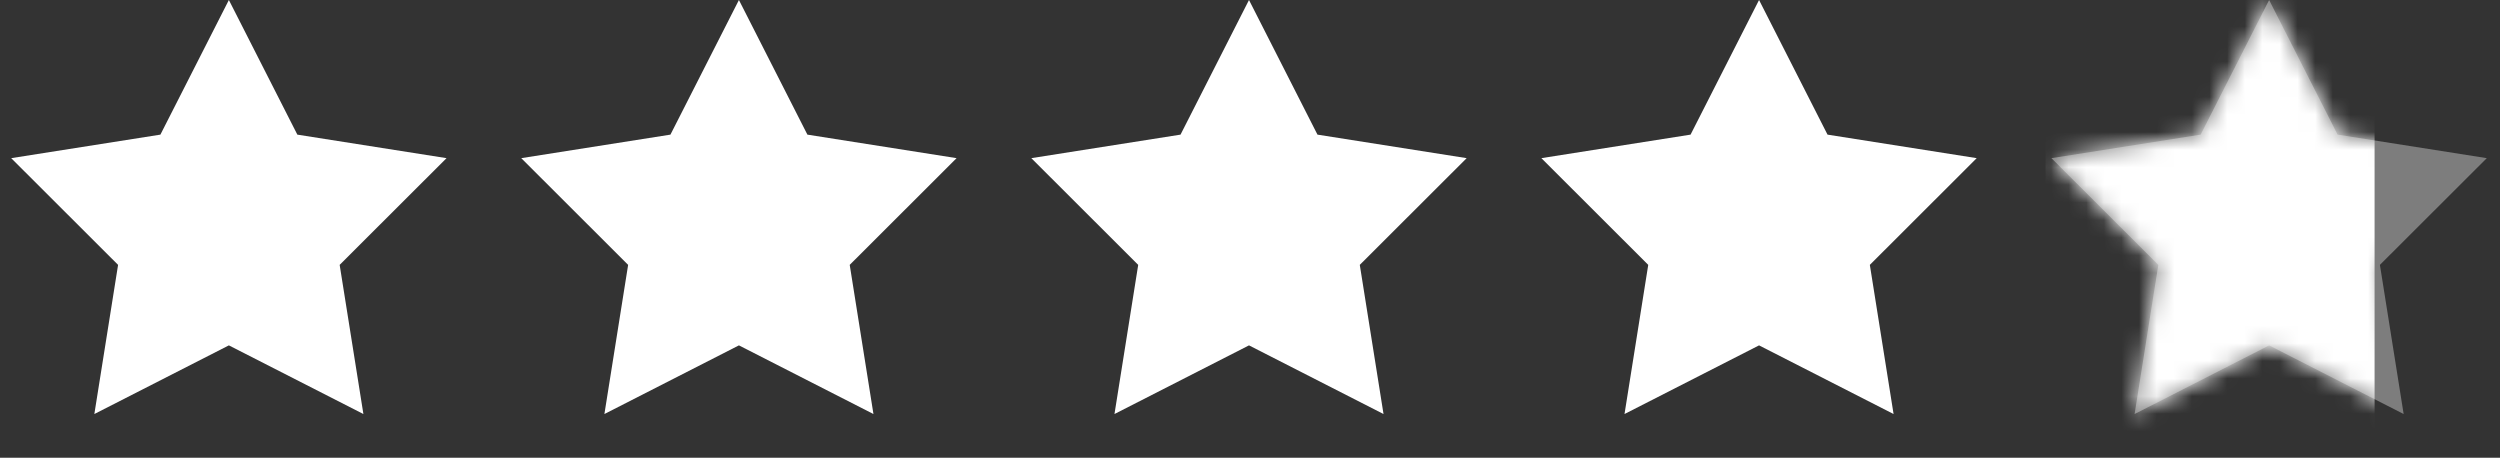 <?xml version="1.0" encoding="UTF-8"?> <svg xmlns="http://www.w3.org/2000/svg" width="142" height="26" viewBox="0 0 142 26" fill="none"><rect x="0" y="0" width="142" height="26" fill="#333333" stroke="none"/><g id="Group 104"><path id="Star 2" d="M13 0L16.889 7.647L25.364 8.983L19.293 15.045L20.641 23.517L13 19.617L5.359 23.517L6.707 15.045L0.636 8.983L9.111 7.647L13 0Z" fill="white"></path><path id="Star 3" d="M41.971 0L45.86 7.647L54.334 8.983L48.264 15.045L49.612 23.517L41.971 19.617L34.33 23.517L35.678 15.045L29.607 8.983L38.081 7.647L41.971 0Z" fill="white"></path><path id="Star 4" d="M70.943 0L74.832 7.647L83.307 8.983L77.236 15.045L78.584 23.517L70.943 19.617L63.302 23.517L64.65 15.045L58.579 8.983L67.054 7.647L70.943 0Z" fill="white"></path><path id="Star 5" d="M99.914 0L103.803 7.647L112.277 8.983L106.207 15.045L107.555 23.517L99.914 19.617L92.272 23.517L93.62 15.045L87.55 8.983L96.024 7.647L99.914 0Z" fill="white"></path><path id="Star 6" d="M128.886 0L132.775 7.647L141.25 8.983L135.179 15.045L136.527 23.517L128.886 19.617L121.245 23.517L122.593 15.045L116.522 8.983L124.997 7.647L128.886 0Z" fill="white" fill-opacity="0.36"></path><g id="Mask Group"><mask id="mask0_3914_24737" style="mask-type:alpha" maskUnits="userSpaceOnUse" x="116" y="0" width="26" height="24"><path id="Star 6_2" d="M128.886 0L132.775 7.647L141.25 8.983L135.179 15.045L136.527 23.517L128.886 19.617L121.245 23.517L122.593 15.045L116.522 8.983L124.997 7.647L128.886 0Z" fill="#E3944C"></path></mask><g mask="url(#mask0_3914_24737)"><rect id="Rectangle 205" x="116.188" y="-6.5" width="18.688" height="36.562" fill="white"></rect></g></g></g></svg> 